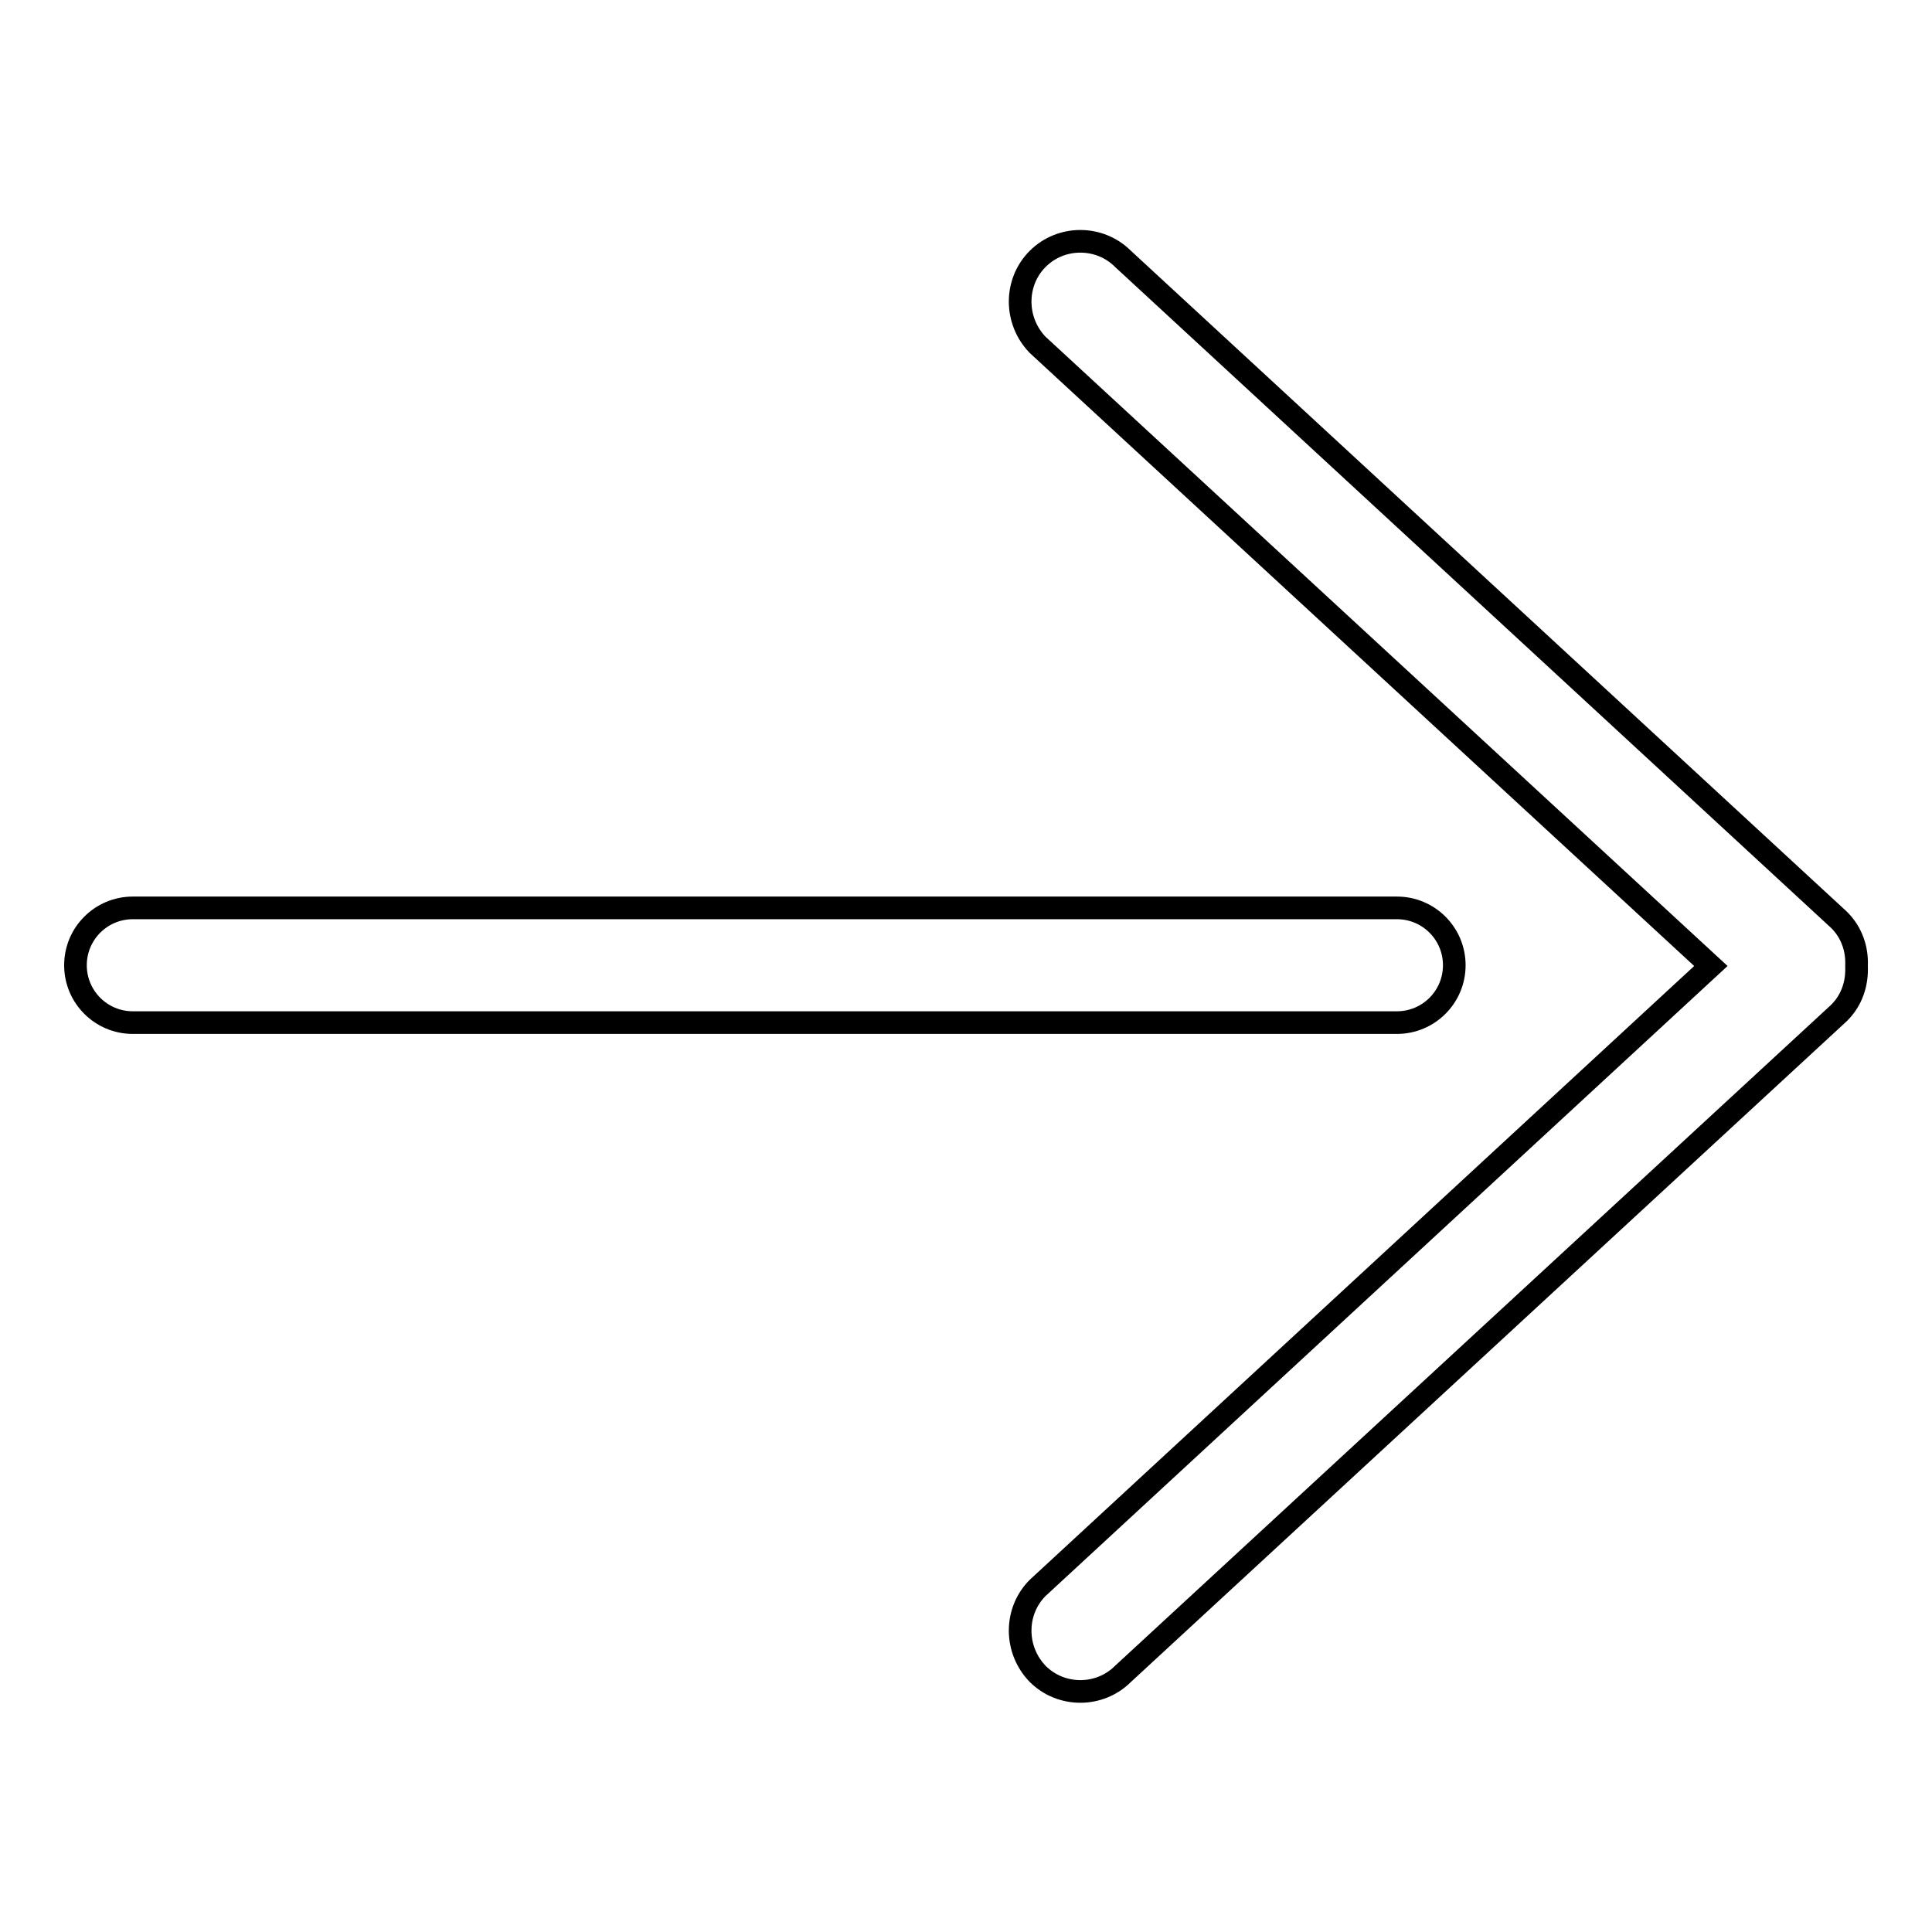 <?xml version="1.0" encoding="utf-8"?>
<!-- Svg Vector Icons : http://www.onlinewebfonts.com/icon -->
<!DOCTYPE svg PUBLIC "-//W3C//DTD SVG 1.1//EN" "http://www.w3.org/Graphics/SVG/1.1/DTD/svg11.dtd">
<svg version="1.1" xmlns="http://www.w3.org/2000/svg" xmlns:xlink="http://www.w3.org/1999/xlink" x="0px" y="0px" viewBox="0 0 256 256" enable-background="new 0 0 256 256" xml:space="preserve">
<g><g><path stroke-width="3" fill-opacity="0" stroke="#000000"  d="M148.8,34.3c-3.1-3.1-8.2-3.1-11.3,0c-3.1,3.1-3.1,8.2,0,11.4l89.2,82.3l-89.2,82.4c-3.1,3.1-3.1,8.2,0,11.4c3.1,3.1,8.2,3.1,11.3,0l94.9-87.6c1.7-1.7,2.4-3.9,2.3-6.2c0.1-2.2-0.6-4.4-2.3-6.1L148.8,34.3L148.8,34.3z"/><path stroke-width="3" fill-opacity="0" stroke="#000000"  d="M17.6,120.3h167.5c4.2,0,7.6,3.4,7.6,7.6s-3.4,7.6-7.6,7.6H17.6c-4.2,0-7.6-3.4-7.6-7.6C10,123.7,13.4,120.3,17.6,120.3z"/></g></g>
</svg>